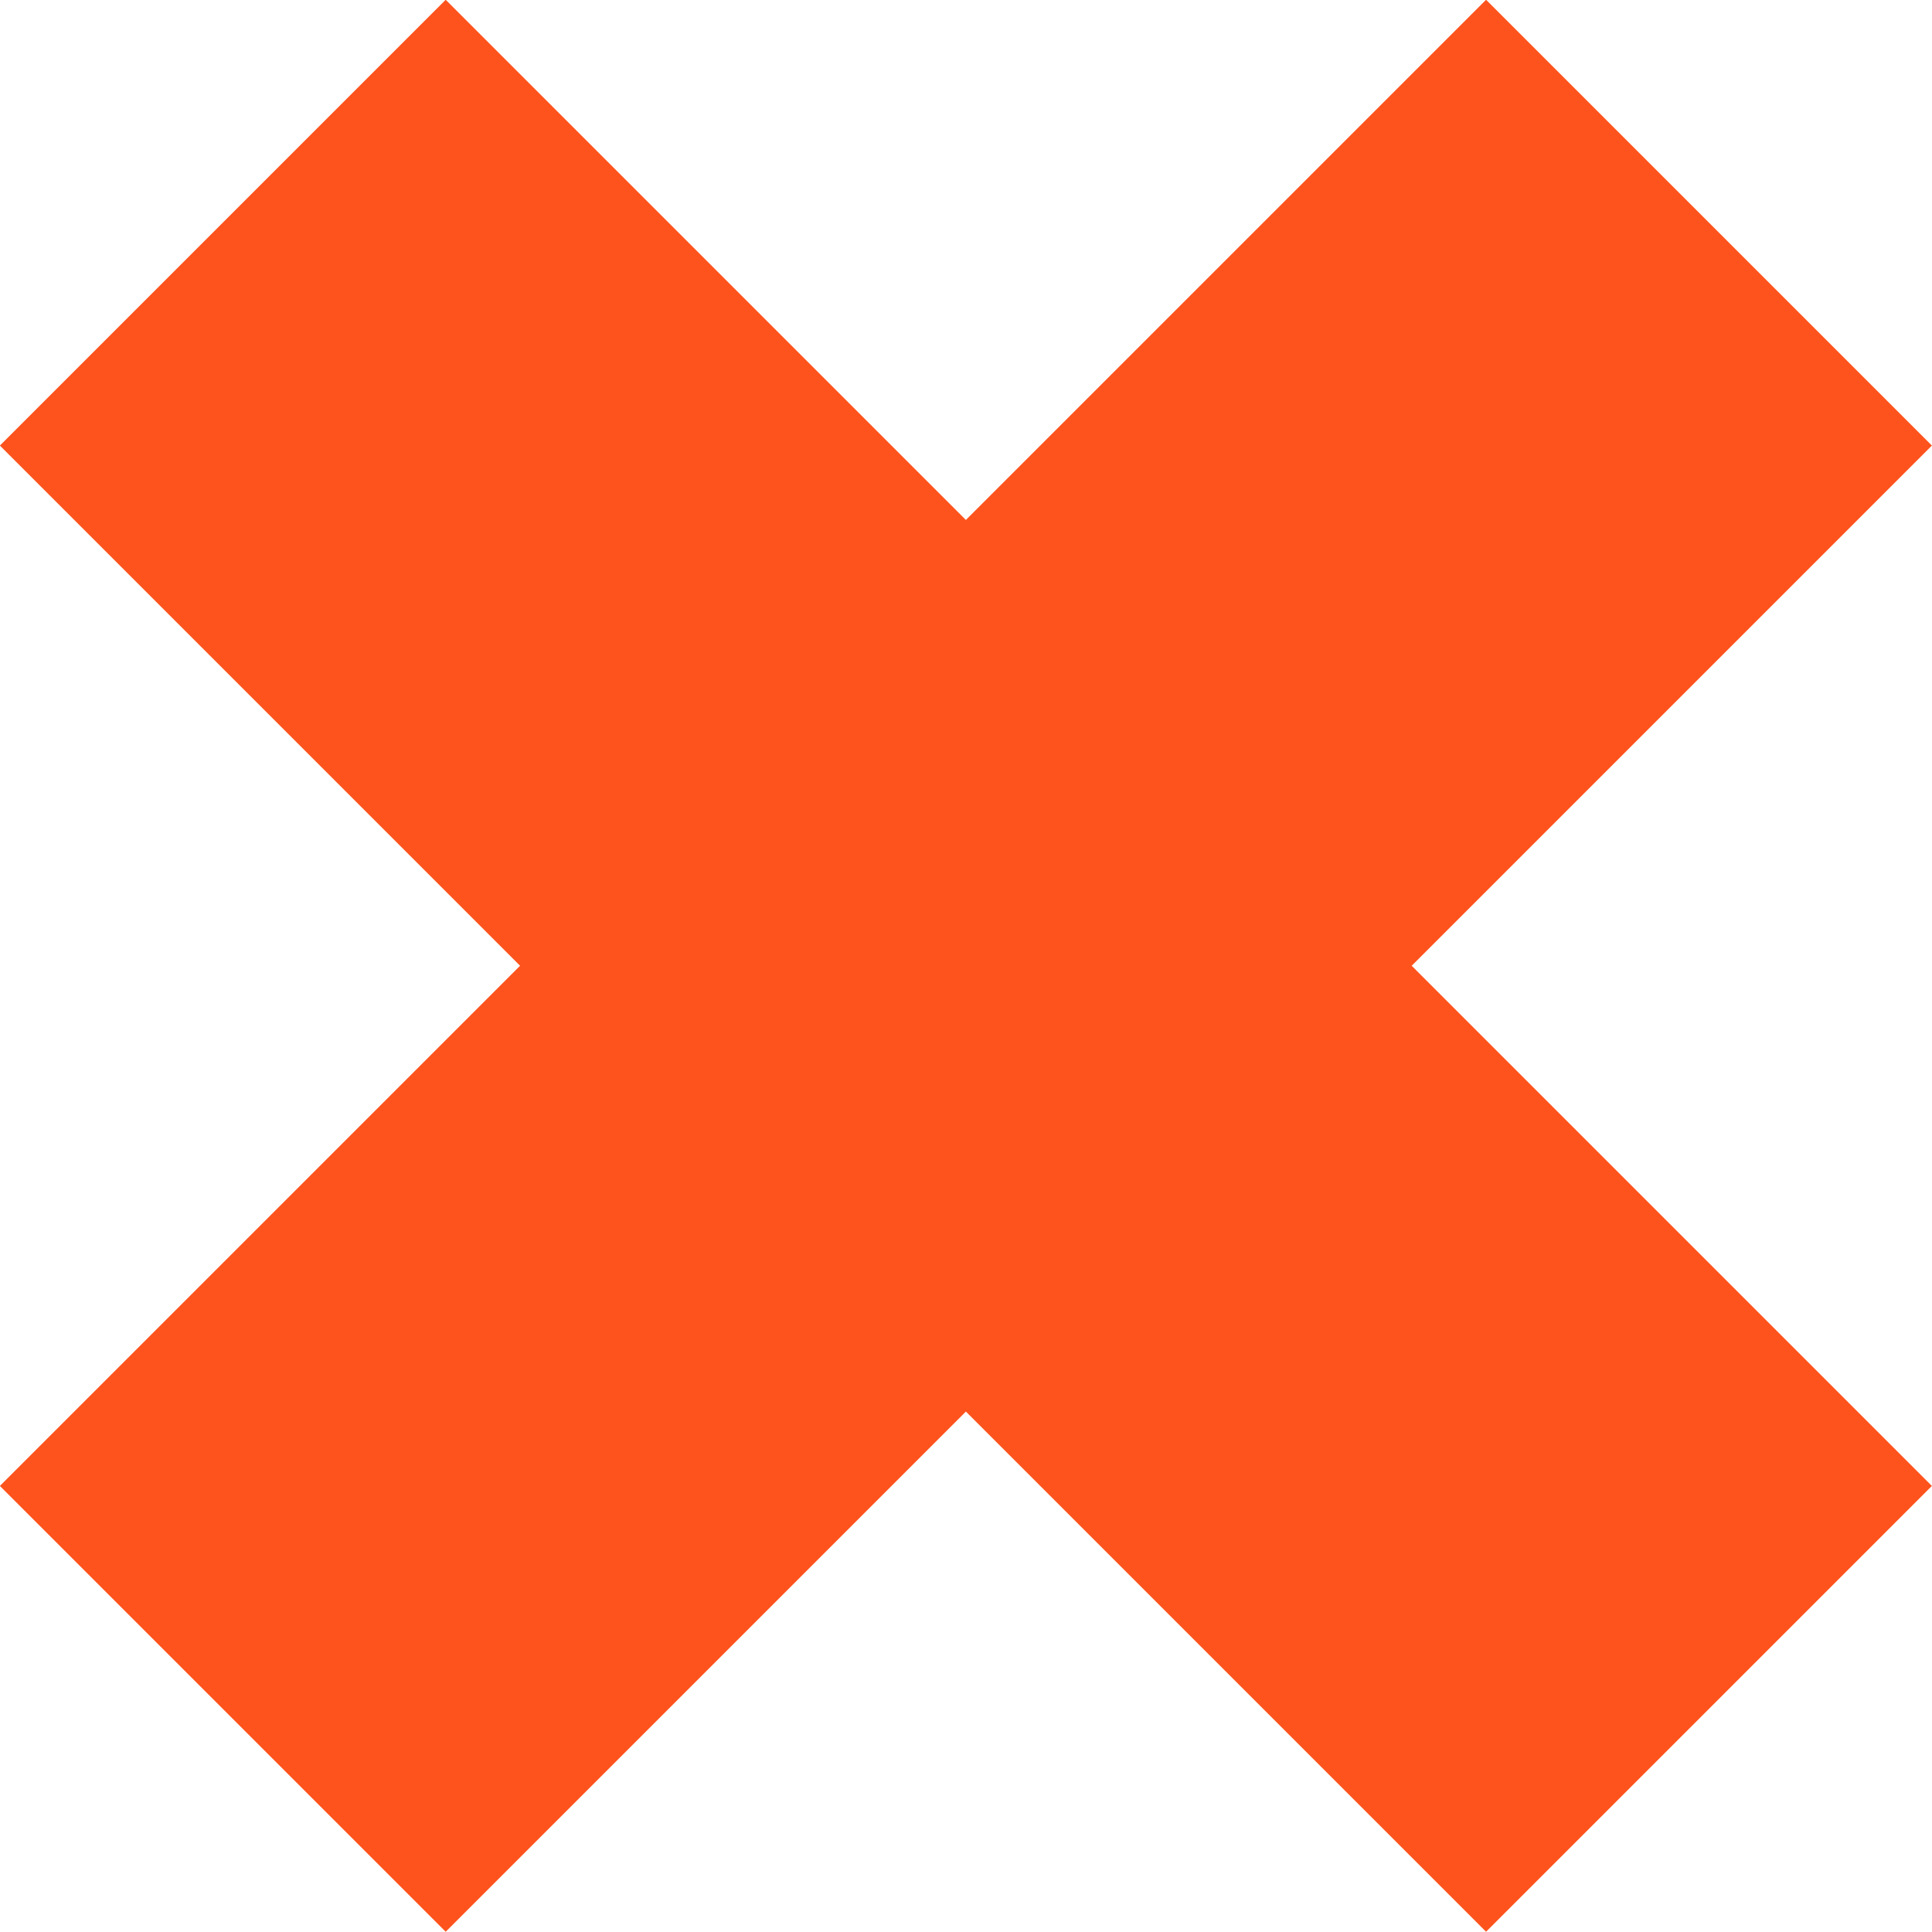 <?xml version="1.0" encoding="UTF-8"?> <svg xmlns="http://www.w3.org/2000/svg" width="16" height="16" viewBox="0 0 16 16" fill="none"><path d="M15.999 3.69L11.691 7.998L15.999 12.306L12.307 15.998L7.999 11.69L3.691 15.998L-0.001 12.306L4.307 7.998L-0.001 3.69L3.691 -0.002L7.999 4.306L12.307 -0.002L15.999 3.69Z" fill="#FE531D"></path></svg> 